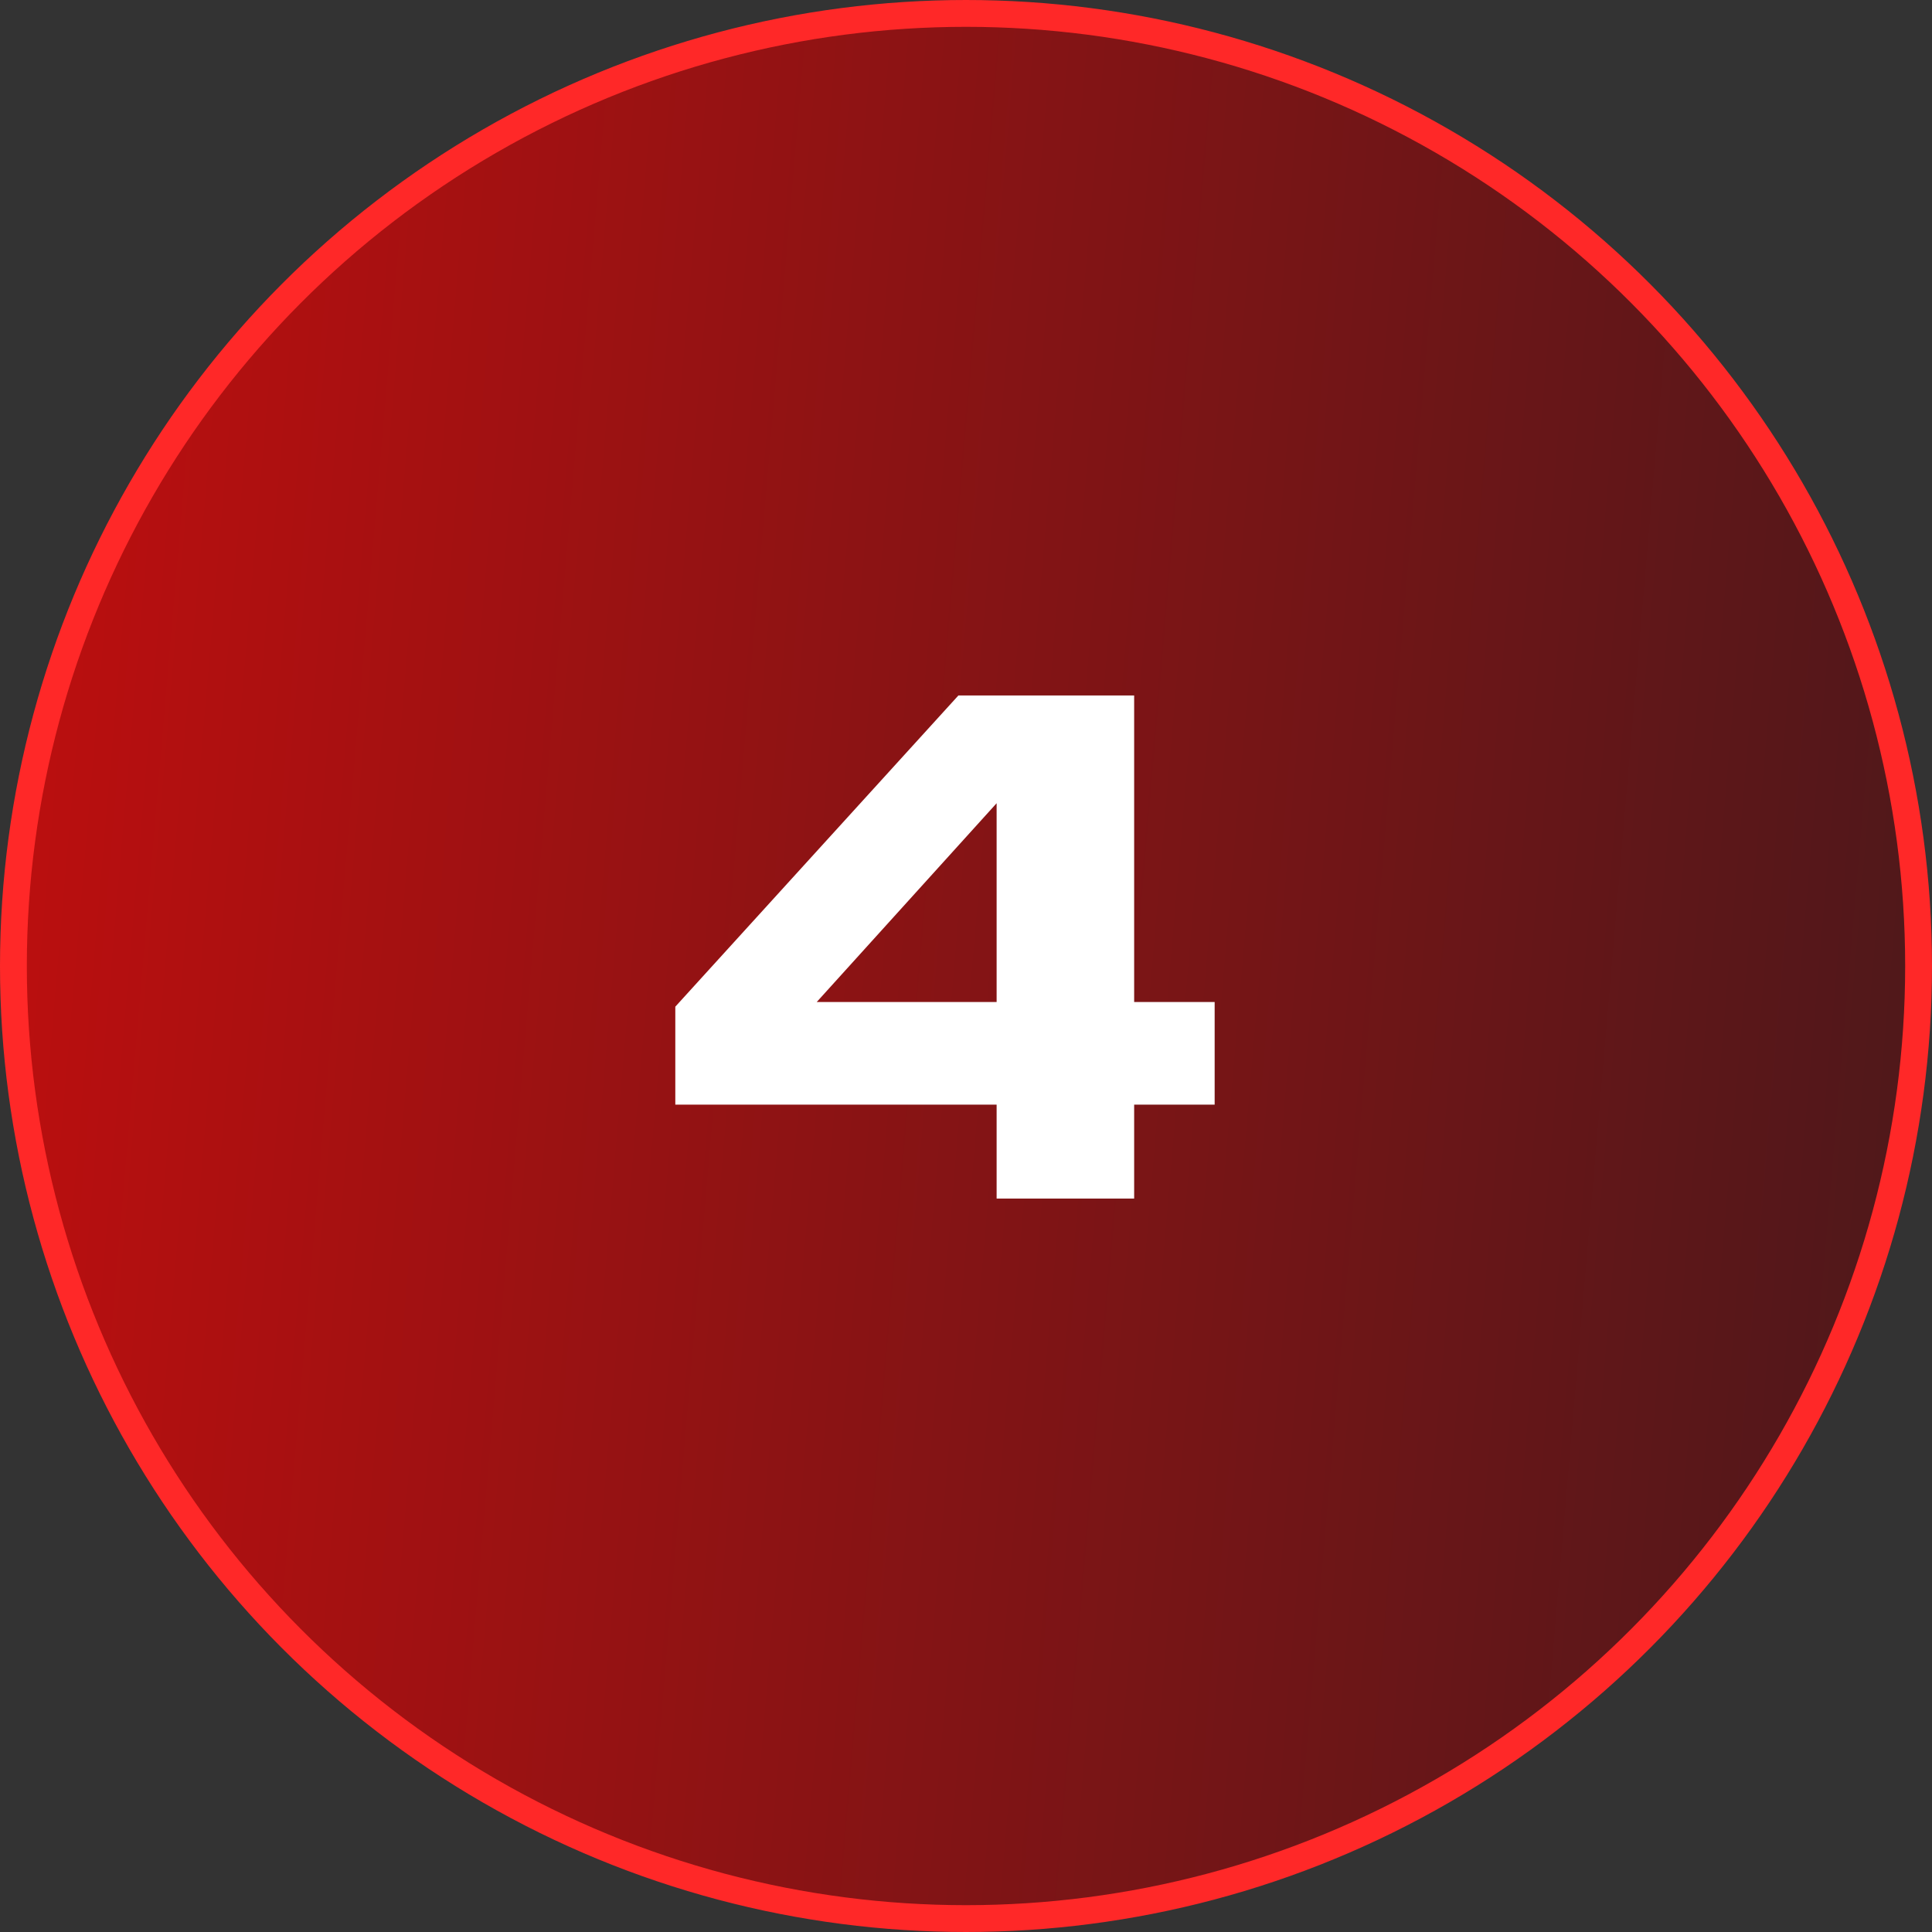 <svg xmlns="http://www.w3.org/2000/svg" width="54" height="54" viewBox="0 0 54 54" fill="none"><rect x="0" y="0" width="54" height="54" fill="#333333" stroke="none"/><circle cx="27" cy="27" r="26.625" fill="url(#paint0_linear_1197_423)" stroke="#FF2828" stroke-width="0.75"></circle><path d="M31.7 19.438V33.5H27.856V21.144H29.038L21.725 29.225L21.706 28.006H33.95V30.875H18.875V28.137L26.788 19.438H31.7Z" fill="white"></path><defs><linearGradient id="paint0_linear_1197_423" x1="-4.137" y1="26.64" x2="61.229" y2="32.238" gradientUnits="userSpaceOnUse"><stop stop-color="#C30E0E"></stop><stop offset="0.495" stop-color="#821415"></stop><stop offset="1" stop-color="#40191C"></stop></linearGradient></defs></svg>